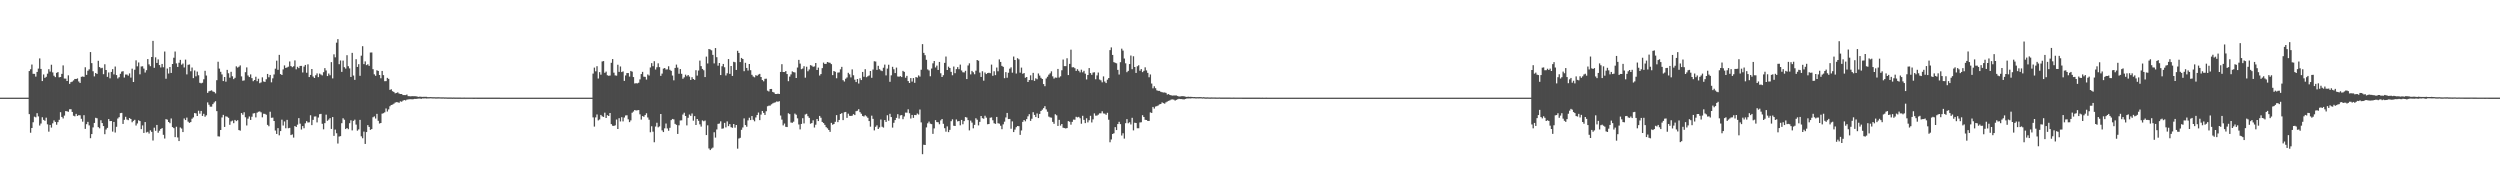 <?xml version="1.0" encoding="UTF-8"?>
<svg xmlns="http://www.w3.org/2000/svg" width="1920" height="150">
  <path d="M0 75.000h1v1.000H0zM1 75.000h1v1.000H1zM2 75.000h1v1.000H2zM3 75.000h1v1.000H3zM4 75.000h1v1.000H4zM5 75.000h1v1.000H5zM6 75.000h1v1.000H6zM7 75.000h1v1.000H7zM8 75.000h1v1.000H8zM9 75.000h1v1.000H9zM10 75.000h1v1.000H10zM11 75.000h1v1.000H11zM12 75.000h1v1.000H12zM13 75.000h1v1.000H13zM14 75.000h1v1.000H14zM15 75.000h1v1.000H15zM16 75.000h1v1.000H16zM17 75.000h1v1.000H17zM18 75.000h1v1.000H18zM19 75.000h1v1.000H19zM20 75.000h1v1.000H20zM21 75.000h1v1.000H21zM22 54.599h1v33.072H22zM23 53.198h1v48.744H23zM24 49.583h1v48.721H24zM25 56.703h1v37.214H25zM26 56.755h1v32.842H26zM27 58.809h1v31.306H27zM28 55.232h1v31.707H28zM29 52.663h1v36.727H29zM30 44.836h1v51.568H30zM31 52.945h1v41.931H31zM32 62.259h1v27.791H32zM33 57.175h1v34.886H33zM34 59.810h1v32.958H34zM35 58.971h1v31.405H35zM36 56.566h1v38.924H36zM37 53.121h1v47.995H37zM38 54.994h1v40.940H38zM39 49.717h1v48.270H39zM40 55.585h1v39.111H40zM41 58.174h1v34.290H41zM42 59.225h1v34.435H42zM43 55.970h1v39.836H43zM44 55.346h1v38.463H44zM45 59.410h1v32.596H45zM46 59.158h1v26.987H46zM47 56.749h1v33.071H47zM48 50.201h1v40.782H48zM49 60.320h1v28.444H49zM50 60.353h1v24.925H50zM51 62.195h1v23.316H51zM52 57.864h1v28.015H52zM53 64.423h1v19.472H53zM54 63.054h1v20.796H54zM55 62.675h1v23.291H55zM56 61.758h1v27.107H56zM57 60.596h1v28.722H57zM58 60.649h1v26.793H58zM59 60.232h1v28.790H59zM60 62.577h1v25.861H60zM61 63.692h1v24.886H61zM62 58.991h1v32.246H62zM63 58.707h1v34.714H63zM64 59.019h1v29.454H64zM65 51.661h1v47.324H65zM66 57.492h1v37.885H66zM67 54.330h1v39.239H67zM68 53.231h1v43.098H68zM69 40.001h1v66.123H69zM70 48.477h1v54.466H70zM71 54.742h1v43.093H71zM72 58.663h1v35.750H72zM73 56.079h1v34.398H73zM74 56.764h1v34.075H74zM75 46.688h1v50.936H75zM76 51.500h1v47.049H76zM77 52.450h1v39.919H77zM78 52.094h1v42.404H78zM79 56.998h1v39.810H79zM80 49.381h1v53.700H80zM81 53.739h1v45.763H81zM82 59.041h1v39.150H82zM83 55.661h1v35.791H83zM84 60.140h1v32.868H84zM85 55.241h1v37.698H85zM86 53.118h1v47.932H86zM87 57.139h1v36.509H87zM88 51.107h1v50.683H88zM89 57.656h1v39.703H89zM90 60.279h1v30.773H90zM91 59.309h1v30.685H91zM92 56.679h1v30.184H92zM93 55.005h1v31.658H93zM94 54.705h1v40.465H94zM95 59.556h1v32.447H95zM96 57.245h1v32.435H96zM97 57.246h1v34.552H97zM98 58.123h1v34.208H98zM99 56.374h1v34.290H99zM100 59.576h1v31.807H100zM101 52.762h1v41.144H101zM102 62.965h1v29.836H102zM103 53.538h1v38.451H103zM104 46.357h1v50.030H104zM105 50.952h1v43.871H105zM106 47.955h1v44.400H106zM107 57.069h1v35.930H107zM108 51.045h1v48.141H108zM109 50.900h1v45.390H109zM110 52.698h1v49.406H110zM111 55.691h1v38.062H111zM112 53.913h1v47.833H112zM113 45.380h1v55.831H113zM114 49.437h1v53.120H114zM115 50.848h1v49.232H115zM116 43.756h1v57.494H116zM117 31.383h1v76.527H117zM118 52.078h1v45.971H118zM119 44.055h1v56.406H119zM120 48.346h1v47.604H120zM121 45.611h1v56.320H121zM122 49.979h1v50.410H122zM123 51.838h1v47.258H123zM124 49.099h1v49.262H124zM125 51.656h1v51.883H125zM126 39.593h1v66.800H126zM127 60.468h1v31.020H127zM128 52.625h1v39.280H128zM129 56.468h1v37.248H129zM130 51.476h1v43.163H130zM131 56.020h1v34.950H131zM132 49.132h1v48.445H132zM133 44.356h1v54.046H133zM134 39.582h1v65.751H134zM135 48.666h1v48.649H135zM136 51.380h1v54.174H136zM137 48.156h1v60.170H137zM138 45.955h1v51.916H138zM139 49.657h1v49.053H139zM140 48.820h1v52.621H140zM141 51.811h1v39.168H141zM142 45.799h1v46.394H142zM143 57.152h1v33.149H143zM144 49.742h1v43.706H144zM145 49.512h1v44.869H145zM146 54.741h1v38.981H146zM147 51.883h1v39.306H147zM148 60.011h1v30.129H148zM149 54.137h1v32.682H149zM150 58.626h1v28.478H150zM151 54.981h1v34.100H151zM152 57.788h1v27.277H152zM153 63.588h1v23.733H153zM154 63.994h1v21.197H154zM155 63.560h1v25.483H155zM156 60.891h1v26.483H156zM157 54.391h1v35.263H157zM158 58.005h1v30.559H158zM159 71.299h1v7.338H159zM160 70.084h1v10.375H160zM161 69.717h1v12.198H161zM162 69.390h1v12.549H162zM163 70.238h1v9.719H163zM164 70.605h1v8.069H164zM165 71.747h1v5.998H165zM166 61.589h1v23.755H166zM167 47.428h1v57.269H167zM168 52.690h1v52.164H168zM169 55.121h1v44.740H169zM170 57.136h1v33.094H170zM171 62.267h1v25.944H171zM172 59.119h1v38.382H172zM173 62.746h1v26.586H173zM174 53.679h1v35.949H174zM175 56.274h1v34.178H175zM176 59.638h1v36.190H176zM177 55.122h1v38.124H177zM178 58.548h1v34.063H178zM179 60.770h1v33.846H179zM180 59.731h1v32.398H180zM181 50.955h1v42.061H181zM182 51.930h1v40.391H182zM183 51.239h1v48.653H183zM184 50.248h1v50.102H184zM185 58.662h1v28.179H185zM186 62.001h1v26.119H186zM187 61.743h1v24.454H187zM188 55.429h1v34.638H188zM189 51.760h1v44.585H189zM190 57.940h1v33.189H190zM191 59.212h1v30.230H191zM192 57.127h1v34.987H192zM193 60.030h1v29.647H193zM194 62.357h1v24.763H194zM195 61.461h1v25.440H195zM196 58.946h1v31.207H196zM197 62.345h1v24.179H197zM198 60.451h1v25.375H198zM199 63.882h1v21.695H199zM200 63.265h1v22.996H200zM201 59.410h1v30.694H201zM202 62.575h1v24.778H202zM203 62.929h1v24.510H203zM204 60.885h1v27.225H204zM205 56.797h1v39.111H205zM206 59.331h1v37.652H206zM207 57.557h1v28.263H207zM208 63.229h1v27.247H208zM209 60.143h1v30.186H209zM210 57.174h1v35.766H210zM211 52.715h1v47.532H211zM212 46.595h1v56.275H212zM213 53.631h1v44.763H213zM214 42.113h1v61.799H214zM215 56.874h1v43.776H215zM216 57.595h1v34.302H216zM217 53.300h1v43.102H217zM218 50.225h1v43.043H218zM219 52.155h1v46.329H219zM220 51.744h1v40.324H220zM221 51.200h1v47.305H221zM222 47.216h1v50.997H222zM223 50.743h1v52.995H223zM224 51.611h1v51.632H224zM225 50.880h1v54.813H225zM226 46.387h1v50.407H226zM227 53.230h1v44.317H227zM228 51.310h1v44.432H228zM229 52.315h1v38.405H229zM230 50.612h1v44.353H230zM231 50.602h1v48.854H231zM232 55.628h1v41.185H232zM233 51.166h1v47.352H233zM234 49.871h1v44.872H234zM235 55.841h1v37.169H235zM236 49.409h1v44.711H236zM237 59.179h1v34.773H237zM238 57.557h1v30.982H238zM239 52.970h1v43.135H239zM240 58.790h1v33.285H240zM241 59.916h1v29.606H241zM242 57.809h1v31.606H242zM243 56.369h1v37.617H243zM244 59.221h1v31.039H244zM245 56.509h1v31.184H245zM246 57.251h1v30.204H246zM247 57.913h1v37.167H247zM248 55.462h1v43.850H248zM249 52.329h1v42.220H249zM250 54.096h1v33.980H250zM251 58.409h1v34.349H251zM252 56.469h1v35.400H252zM253 57.808h1v32.930H253zM254 47.697h1v51.299H254zM255 60.187h1v29.710H255zM256 41.703h1v62.621H256zM257 44.022h1v55.524H257zM258 32.767h1v69.599H258zM259 30.032h1v80.189H259zM260 49.326h1v55.550H260zM261 46.437h1v58.135H261zM262 55.192h1v39.417H262zM263 46.556h1v44.269H263zM264 51.615h1v40.335H264zM265 52.695h1v46.433H265zM266 42.392h1v55.916H266zM267 50.854h1v48.388H267zM268 52.509h1v42.105H268zM269 59.083h1v33.330H269zM270 40.617h1v59.521H270zM271 58.020h1v34.800H271zM272 61.318h1v30.571H272zM273 45.474h1v50.217H273zM274 51.410h1v48.957H274zM275 49.302h1v50.073H275zM276 58.196h1v33.849H276zM277 42.743h1v61.935H277zM278 35.506h1v70.696H278zM279 49.232h1v51.836H279zM280 47.155h1v63.390H280zM281 50.001h1v51.437H281zM282 49.377h1v46.738H282zM283 50.576h1v46.903H283zM284 40.326h1v59.388H284zM285 40.276h1v58.870H285zM286 53.152h1v36.884H286zM287 57.099h1v32.311H287zM288 58.199h1v32.818H288zM289 53.974h1v33.462H289zM290 54.502h1v38.272H290zM291 57.624h1v37.261H291zM292 60.109h1v34.346H292zM293 54.497h1v32.801H293zM294 57.678h1v29.254H294zM295 62.384h1v23.905H295zM296 62.326h1v20.986H296zM297 59.807h1v25.875H297zM298 60.568h1v23.442H298zM299 69.022h1v12.578H299zM300 68.578h1v12.071H300zM301 70.037h1v10.282H301zM302 70.624h1v9.052H302zM303 71.661h1v7.127H303zM304 71.393h1v7.023H304zM305 70.925h1v7.607H305zM306 71.814h1v7.138H306zM307 72.192h1v5.616H307zM308 72.213h1v5.905H308zM309 73.021h1v4.268H309zM310 73.022h1v3.772H310zM311 73.076h1v4.086H311zM312 72.624h1v3.925H312zM313 73.818h1v2.505H313zM314 73.887h1v2.351H314zM315 73.980h1v2.219H315zM316 73.838h1v2.440H316zM317 73.890h1v2.310H317zM318 73.884h1v2.068H318zM319 73.933h1v2.073H319zM320 74.182h1v1.638H320zM321 74.398h1v1.310H321zM322 74.193h1v1.477H322zM323 74.339h1v1.613H323zM324 74.374h1v1.176H324zM325 74.319h1v1.313H325zM326 74.347h1v1.177H326zM327 74.354h1v1.340H327zM328 74.623h1v1.000H328zM329 74.621h1v1.000H329zM330 74.522h1v1.000H330zM331 74.580h1v1.000H331zM332 74.669h1v1.000H332zM333 74.635h1v1.000H333zM334 74.705h1v1.000H334zM335 74.703h1v1.000H335zM336 74.656h1v1.000H336zM337 74.675h1v1.000H337zM338 74.744h1v1.000H338zM339 74.756h1v1.000H339zM340 74.745h1v1.000H340zM341 74.819h1v1.000H341zM342 74.799h1v1.000H342zM343 74.873h1v1.000H343zM344 74.866h1v1.000H344zM345 74.873h1v1.000H345zM346 74.857h1v1.000H346zM347 74.906h1v1.000H347zM348 74.872h1v1.000H348zM349 74.912h1v1.000H349zM350 74.905h1v1.000H350zM351 74.916h1v1.000H351zM352 74.914h1v1.000H352zM353 74.925h1v1.000H353zM354 74.940h1v1.000H354zM355 74.938h1v1.000H355zM356 74.929h1v1.000H356zM357 74.937h1v1.000H357zM358 74.952h1v1.000H358zM359 74.950h1v1.000H359zM360 74.945h1v1.000H360zM361 74.944h1v1.000H361zM362 74.952h1v1.000H362zM363 74.967h1v1.000H363zM364 74.962h1v1.000H364zM365 74.947h1v1.000H365zM366 74.967h1v1.000H366zM367 74.971h1v1.000H367zM368 74.970h1v1.000H368zM369 74.963h1v1.000H369zM370 74.968h1v1.000H370zM371 74.975h1v1.000H371zM372 74.975h1v1.000H372zM373 74.980h1v1.000H373zM374 74.976h1v1.000H374zM375 74.977h1v1.000H375zM376 74.979h1v1.000H376zM377 74.978h1v1.000H377zM378 74.979h1v1.000H378zM379 74.982h1v1.000H379zM380 74.981h1v1.000H380zM381 74.981h1v1.000H381zM382 74.982h1v1.000H382zM383 74.976h1v1.000H383zM384 74.984h1v1.000H384zM385 74.985h1v1.000H385zM386 74.985h1v1.000H386zM387 74.988h1v1.000H387zM388 74.988h1v1.000H388zM389 74.987h1v1.000H389zM390 74.986h1v1.000H390zM391 74.988h1v1.000H391zM392 74.985h1v1.000H392zM393 74.987h1v1.000H393zM394 74.988h1v1.000H394zM395 74.989h1v1.000H395zM396 74.988h1v1.000H396zM397 74.989h1v1.000H397zM398 74.989h1v1.000H398zM399 74.988h1v1.000H399zM400 74.987h1v1.000H400zM401 74.987h1v1.000H401zM402 74.988h1v1.000H402zM403 74.990h1v1.000H403zM404 74.987h1v1.000H404zM405 74.990h1v1.000H405zM406 74.989h1v1.000H406zM407 74.990h1v1.000H407zM408 74.991h1v1.000H408zM409 74.989h1v1.000H409zM410 74.986h1v1.000H410zM411 74.990h1v1.000H411zM412 74.991h1v1.000H412zM413 74.991h1v1.000H413zM414 74.990h1v1.000H414zM415 74.989h1v1.000H415zM416 74.990h1v1.000H416zM417 74.988h1v1.000H417zM418 74.987h1v1.000H418zM419 74.984h1v1.000H419zM420 74.988h1v1.000H420zM421 74.988h1v1.000H421zM422 74.990h1v1.000H422zM423 74.990h1v1.000H423zM424 74.990h1v1.000H424zM425 74.989h1v1.000H425zM426 74.990h1v1.000H426zM427 74.990h1v1.000H427zM428 74.986h1v1.000H428zM429 74.987h1v1.000H429zM430 74.988h1v1.000H430zM431 74.990h1v1.000H431zM432 74.989h1v1.000H432zM433 74.989h1v1.000H433zM434 74.989h1v1.000H434zM435 74.989h1v1.000H435zM436 74.990h1v1.000H436zM437 74.988h1v1.000H437zM438 74.989h1v1.000H438zM439 74.989h1v1.000H439zM440 74.990h1v1.000H440zM441 74.989h1v1.000H441zM442 74.990h1v1.000H442zM443 74.990h1v1.000H443zM444 74.988h1v1.000H444zM445 74.990h1v1.000H445zM446 74.986h1v1.000H446zM447 74.987h1v1.000H447zM448 74.989h1v1.000H448zM449 74.991h1v1.000H449zM450 74.989h1v1.000H450zM451 74.990h1v1.000H451zM452 74.988h1v1.000H452zM453 74.988h1v1.000H453zM454 74.989h1v1.000H454zM455 56.526h1v33.632H455zM456 51.922h1v45.328H456zM457 54.780h1v35.366H457zM458 50.862h1v37.052H458zM459 60.316h1v32.147H459zM460 55.397h1v36.344H460zM461 57.323h1v30.948H461zM462 47.209h1v42.113H462zM463 46.907h1v42.898H463zM464 55.899h1v30.653H464zM465 54.983h1v35.618H465zM466 57.794h1v30.666H466zM467 58.211h1v30.879H467zM468 58.016h1v28.751H468zM469 48.238h1v47.098H469zM470 45.387h1v51.184H470zM471 55.786h1v40.923H471zM472 57.921h1v38.335H472zM473 58.108h1v33.687H473zM474 49.735h1v49.350H474zM475 55.192h1v35.570H475zM476 51.059h1v42.202H476zM477 55.336h1v34.652H477zM478 54.857h1v38.360H478zM479 62.120h1v28.142H479zM480 57.971h1v30.731H480zM481 56.099h1v32.410H481zM482 56.112h1v35.524H482zM483 58.829h1v34.962H483zM484 54.471h1v38.019H484zM485 55.036h1v31.563H485zM486 59.162h1v26.491H486zM487 64.081h1v20.382H487zM488 63.911h1v20.963H488zM489 64.037h1v20.637H489zM490 63.546h1v21.000H490zM491 60.972h1v26.848H491zM492 56.859h1v35.004H492zM493 55.203h1v33.912H493zM494 58.873h1v30.855H494zM495 59.042h1v29.328H495zM496 61.147h1v25.839H496zM497 57.174h1v33.032H497zM498 58.019h1v33.935H498zM499 51.823h1v49.767H499zM500 48.502h1v48.453H500zM501 50.836h1v50.308H501zM502 47.005h1v62.264H502zM503 53.401h1v43.754H503zM504 51.643h1v42.617H504zM505 48.656h1v49.111H505zM506 51.581h1v45.509H506zM507 58.243h1v29.285H507zM508 56.525h1v43.607H508zM509 52.688h1v48.753H509zM510 52.230h1v46.320H510zM511 53.381h1v41.473H511zM512 53.281h1v45.357H512zM513 50.883h1v49.536H513zM514 53.623h1v44.515H514zM515 54.412h1v37.839H515zM516 58.022h1v33.304H516zM517 61.705h1v29.998H517zM518 52.191h1v42.944H518zM519 49.616h1v46.258H519zM520 51.893h1v50.944H520zM521 56.608h1v39.635H521zM522 53.045h1v39.453H522zM523 56.690h1v35.730H523zM524 60.467h1v27.519H524zM525 59.383h1v27.188H525zM526 57.329h1v31.758H526zM527 58.578h1v37.745H527zM528 57.607h1v32.853H528zM529 58.835h1v29.131H529zM530 61.393h1v27.588H530zM531 59.266h1v27.854H531zM532 60.662h1v31.998H532zM533 61.350h1v27.860H533zM534 53.921h1v42.085H534zM535 58.079h1v33.293H535zM536 54.176h1v38.606H536zM537 46.546h1v48.956H537zM538 50.785h1v46.459H538zM539 52.942h1v39.502H539zM540 53.971h1v39.168H540zM541 59.177h1v33.384H541zM542 43.490h1v60.240H542zM543 48.729h1v47.526H543zM544 37.612h1v76.426H544zM545 38.025h1v77.241H545zM546 38.657h1v75.479H546zM547 42.127h1v71.218H547zM548 48.712h1v52.886H548zM549 36.917h1v68.742H549zM550 43.942h1v55.472H550zM551 50.410h1v44.742H551zM552 48.360h1v46.504H552zM553 57.661h1v35.507H553zM554 50.893h1v47.957H554zM555 49.104h1v49.525H555zM556 51.659h1v42.720H556zM557 57.953h1v39.898H557zM558 56.279h1v36.940H558zM559 45.387h1v51.458H559zM560 56.747h1v38.604H560zM561 50.688h1v47.026H561zM562 58.302h1v39.872H562zM563 47.466h1v47.772H563zM564 47.827h1v50.200H564zM565 53.720h1v42.291H565zM566 39.031h1v75.123H566zM567 40.664h1v65.712H567zM568 47.669h1v58.139H568zM569 44.502h1v55.206H569zM570 45.295h1v52.623H570zM571 54.664h1v36.269H571zM572 48.208h1v47.840H572zM573 52.195h1v45.157H573zM574 54.183h1v38.262H574zM575 49.134h1v41.272H575zM576 53.927h1v38.278H576zM577 57.461h1v31.698H577zM578 58.794h1v33.234H578zM579 59.377h1v33.799H579zM580 57.745h1v32.485H580zM581 58.221h1v30.113H581zM582 57.290h1v29.142H582zM583 56.748h1v35.505H583zM584 59.159h1v28.840H584zM585 61.505h1v23.717H585zM586 62.463h1v24.240H586zM587 60.541h1v27.749H587zM588 60.418h1v25.011H588zM589 69.642h1v11.988H589zM590 70.261h1v10.867H590zM591 68.352h1v12.738H591zM592 68.300h1v11.819H592zM593 70.599h1v8.788H593zM594 71.045h1v7.872H594zM595 72.206h1v6.408H595zM596 72.194h1v5.710H596zM597 71.930h1v6.200H597zM598 72.207h1v5.503H598zM599 55.252h1v33.458H599zM600 49.312h1v42.564H600zM601 55.307h1v41.013H601zM602 55.361h1v39.537H602zM603 54.561h1v42.810H603zM604 56.884h1v40.717H604zM605 62.384h1v24.584H605zM606 58.833h1v28.819H606zM607 57.133h1v36.999H607zM608 54.816h1v39.503H608zM609 55.417h1v38.004H609zM610 55.629h1v31.642H610zM611 59.892h1v28.207H611zM612 51.879h1v39.006H612zM613 45.958h1v49.656H613zM614 48.849h1v50.541H614zM615 53.163h1v42.027H615zM616 52.616h1v38.145H616zM617 50.839h1v43.927H617zM618 59.639h1v28.272H618zM619 51.228h1v36.178H619zM620 54.735h1v34.510H620zM621 53.336h1v37.205H621zM622 50.040h1v44.977H622zM623 50.452h1v44.063H623zM624 51.278h1v41.136H624zM625 51.008h1v46.952H625zM626 48.372h1v47.409H626zM627 53.768h1v37.624H627zM628 51.898h1v41.096H628zM629 58.001h1v31.016H629zM630 56.891h1v33.545H630zM631 52.320h1v41.340H631zM632 48.061h1v46.465H632zM633 49.161h1v46.736H633zM634 49.007h1v48.635H634zM635 47.592h1v50.959H635zM636 48.008h1v51.806H636zM637 48.255h1v52.998H637zM638 49.230h1v45.131H638zM639 57.702h1v38.116H639zM640 54.534h1v40.680H640zM641 55.139h1v38.383H641zM642 60.115h1v28.311H642zM643 55.773h1v38.007H643zM644 55.615h1v36.519H644zM645 53.230h1v34.346H645zM646 51.377h1v35.486H646zM647 61.613h1v30.659H647zM648 62.640h1v23.583H648zM649 60.476h1v25.485H649zM650 59.474h1v31.055H650zM651 55.886h1v31.418H651zM652 57.112h1v31.817H652zM653 59.466h1v29.644H653zM654 53.281h1v35.547H654zM655 57.825h1v29.826H655zM656 61.193h1v27.192H656zM657 63.024h1v22.364H657zM658 60.691h1v24.341H658zM659 64.147h1v19.710H659zM660 60.104h1v26.023H660zM661 61.467h1v25.883H661zM662 55.266h1v33.757H662zM663 58.930h1v30.551H663zM664 53.160h1v35.373H664zM665 59.304h1v30.103H665zM666 58.567h1v31.889H666zM667 57.964h1v35.038H667zM668 54.528h1v42.749H668zM669 59.763h1v29.050H669zM670 53.414h1v37.891H670zM671 47.068h1v53.082H671zM672 47.273h1v50.097H672zM673 53.639h1v42.597H673zM674 50.526h1v48.570H674zM675 53.139h1v44.717H675zM676 54.128h1v37.654H676zM677 54.627h1v42.700H677zM678 52.005h1v45.980H678zM679 49.589h1v42.621H679zM680 57.918h1v35.719H680zM681 52.670h1v35.858H681zM682 49.703h1v43.003H682zM683 62.814h1v24.583H683zM684 57.831h1v32.057H684zM685 51.299h1v46.712H685zM686 53.178h1v41.131H686zM687 56.123h1v36.087H687zM688 51.911h1v38.608H688zM689 58.730h1v28.998H689zM690 58.948h1v32.118H690zM691 58.448h1v30.157H691zM692 59.209h1v29.143H692zM693 54.413h1v37.111H693zM694 55.194h1v34.237H694zM695 59.702h1v26.758H695zM696 58.289h1v28.256H696zM697 62.281h1v21.681H697zM698 63.754h1v23.210H698zM699 59.956h1v31.100H699zM700 62.647h1v25.636H700zM701 59.940h1v30.590H701zM702 63.605h1v24.689H702zM703 59.193h1v29.240H703zM704 59.603h1v27.589H704zM705 57.931h1v30.006H705zM706 58.808h1v25.312H706zM707 53.560h1v40.462H707zM708 33.891h1v84.526H708zM709 40.591h1v70.555H709zM710 42.389h1v68.954H710zM711 45.920h1v51.911H711zM712 53.311h1v41.417H712zM713 54.123h1v39.270H713zM714 58.548h1v36.424H714zM715 52.625h1v42.704H715zM716 48.636h1v54.173H716zM717 46.830h1v51.787H717zM718 51.799h1v40.451H718zM719 50.380h1v43.387H719zM720 53.692h1v40.219H720zM721 47.587h1v47.831H721zM722 56.243h1v36.241H722zM723 59.118h1v32.262H723zM724 57.736h1v37.366H724zM725 48.282h1v50.194H725zM726 43.401h1v57.717H726zM727 53.758h1v43.313H727zM728 51.202h1v50.255H728zM729 52.223h1v47.495H729zM730 55.203h1v37.902H730zM731 57.811h1v33.842H731zM732 51.078h1v45.479H732zM733 56.215h1v40.537H733zM734 53.085h1v38.667H734zM735 51.556h1v41.663H735zM736 53.147h1v39.795H736zM737 49.617h1v46.649H737zM738 54.118h1v37.978H738zM739 55.497h1v39.947H739zM740 55.645h1v37.367H740zM741 54.372h1v35.538H741zM742 60.736h1v29.553H742zM743 50.265h1v42.010H743zM744 48.623h1v51.509H744zM745 57.122h1v35.481H745zM746 54.409h1v39.734H746zM747 55.486h1v43.077H747zM748 57.041h1v38.881H748zM749 54.259h1v36.577H749zM750 46.095h1v45.866H750zM751 46.642h1v49.682H751zM752 55.783h1v37.796H752zM753 59.100h1v29.963H753zM754 54.723h1v36.072H754zM755 61.963h1v29.224H755zM756 55.718h1v33.160H756zM757 56.888h1v33.495H757zM758 56.128h1v39.309H758zM759 55.854h1v39.402H759zM760 56.225h1v34.211H760zM761 49.603h1v40.540H761zM762 58.205h1v34.183H762zM763 54.750h1v39.926H763zM764 57.699h1v37.432H764zM765 51.843h1v37.962H765zM766 54.747h1v39.899H766zM767 45.598h1v49.402H767zM768 47.553h1v49.031H768zM769 50.565h1v48.659H769zM770 51.349h1v44.126H770zM771 60.036h1v33.427H771zM772 55.398h1v34.803H772zM773 59.708h1v27.038H773zM774 55.866h1v35.597H774zM775 52.729h1v38.632H775zM776 51.715h1v47.160H776zM777 55.789h1v37.435H777zM778 43.416h1v58.014H778zM779 46.086h1v53.423H779zM780 56.482h1v41.233H780zM781 44.716h1v52.070H781zM782 45.561h1v51.384H782zM783 55.834h1v47.737H783zM784 51.896h1v48.301H784zM785 56.625h1v36.983H785zM786 56.132h1v36.003H786zM787 59.693h1v33.513H787zM788 59.123h1v32.394H788zM789 62.967h1v26.358H789zM790 61.508h1v26.204H790zM791 57.841h1v34.981H791zM792 61.522h1v29.649H792zM793 55.957h1v30.210H793zM794 62.092h1v26.167H794zM795 60.181h1v29.711H795zM796 60.876h1v26.274H796zM797 56.437h1v34.250H797zM798 58.061h1v29.464H798zM799 59.764h1v25.484H799zM800 60.654h1v23.576H800zM801 64.586h1v18.455H801zM802 66.180h1v15.399H802zM803 60.248h1v23.758H803zM804 58.913h1v26.911H804zM805 57.350h1v32.190H805zM806 56.338h1v33.812H806zM807 54.794h1v35.587H807zM808 58.639h1v34.964H808zM809 60.372h1v34.722H809zM810 59.558h1v28.179H810zM811 59.680h1v28.875H811zM812 52.944h1v43.770H812zM813 59.521h1v32.539H813zM814 58.613h1v37.851H814zM815 53.947h1v41.277H815zM816 45.719h1v52.378H816zM817 50.804h1v47.547H817zM818 50.815h1v47.868H818zM819 44.727h1v53.613H819zM820 57.670h1v35.381H820zM821 49.030h1v44.480H821zM822 38.160h1v57.594H822zM823 51.703h1v41.892H823zM824 51.597h1v40.244H824zM825 52.380h1v39.552H825zM826 54.457h1v35.261H826zM827 53.162h1v36.978H827zM828 54.367h1v35.376H828zM829 55.615h1v35.204H829zM830 53.501h1v41.536H830zM831 55.562h1v33.385H831zM832 54.352h1v37.719H832zM833 56.567h1v37.986H833zM834 61.052h1v29.798H834zM835 57.603h1v36.385H835zM836 52.258h1v40.086H836zM837 56.119h1v32.810H837zM838 57.470h1v36.574H838zM839 55.688h1v35.984H839zM840 55.504h1v31.588H840zM841 60.884h1v27.963H841zM842 57.892h1v30.915H842zM843 55.685h1v32.377H843zM844 61.091h1v25.965H844zM845 61.710h1v25.329H845zM846 63.211h1v22.227H846zM847 58.693h1v28.452H847zM848 62.640h1v24.634H848zM849 63.794h1v24.384H849zM850 61.172h1v25.467H850zM851 59.961h1v31.983H851zM852 38.512h1v70.725H852zM853 36.412h1v70.711H853zM854 42.204h1v60.701H854zM855 47.705h1v54.667H855zM856 48.238h1v49.423H856zM857 48.647h1v51.234H857zM858 53.653h1v41.635H858zM859 57.220h1v36.348H859zM860 47.761h1v47.585H860zM861 37.395h1v66.671H861zM862 38.869h1v63.467H862zM863 44.956h1v61.494H863zM864 48.649h1v45.978H864zM865 55.466h1v36.023H865zM866 54.414h1v40.254H866zM867 49.221h1v44.684H867zM868 42.664h1v52.951H868zM869 53.166h1v37.328H869zM870 43.199h1v56.970H870zM871 51.465h1v42.775H871zM872 56.009h1v38.478H872zM873 50.867h1v47.665H873zM874 50.143h1v48.383H874zM875 54.333h1v39.716H875zM876 53.064h1v40.831H876zM877 55.399h1v33.058H877zM878 54.364h1v35.478H878zM879 51.694h1v40.306H879zM880 54.047h1v38.097H880zM881 55.971h1v36.890H881zM882 59.319h1v33.574H882zM883 57.199h1v29.122H883zM884 64.152h1v22.604H884zM885 67.861h1v14.259H885zM886 66.237h1v17.193H886zM887 67.734h1v14.086H887zM888 69.368h1v12.117H888zM889 69.783h1v11.239H889zM890 69.805h1v10.395H890zM891 70.511h1v9.352H891zM892 70.816h1v7.807H892zM893 71.061h1v8.127H893zM894 71.009h1v8.623H894zM895 71.310h1v7.306H895zM896 72.605h1v5.360H896zM897 72.258h1v5.220H897zM898 72.974h1v4.098H898zM899 73.200h1v3.250H899zM900 73.400h1v2.925H900zM901 73.333h1v3.204H901zM902 73.333h1v3.928H902zM903 73.328h1v3.352H903zM904 73.770h1v2.442H904zM905 74.128h1v1.768H905zM906 74.022h1v2.060H906zM907 73.889h1v2.219H907zM908 73.811h1v2.472H908zM909 73.970h1v2.374H909zM910 74.217h1v1.750H910zM911 74.449h1v1.179H911zM912 74.258h1v1.388H912zM913 74.414h1v1.141H913zM914 74.339h1v1.298H914zM915 74.421h1v1.017H915zM916 74.530h1v1.000H916zM917 74.521h1v1.000H917zM918 74.661h1v1.000H918zM919 74.578h1v1.000H919zM920 74.606h1v1.000H920zM921 74.549h1v1.000H921zM922 74.581h1v1.000H922zM923 74.747h1v1.000H923zM924 74.619h1v1.000H924zM925 74.807h1v1.000H925zM926 74.815h1v1.000H926zM927 74.776h1v1.000H927zM928 74.837h1v1.000H928zM929 74.872h1v1.000H929zM930 74.823h1v1.000H930zM931 74.829h1v1.000H931zM932 74.853h1v1.000H932zM933 74.869h1v1.000H933zM934 74.881h1v1.000H934zM935 74.890h1v1.000H935zM936 74.842h1v1.000H936zM937 74.924h1v1.000H937zM938 74.929h1v1.000H938zM939 74.908h1v1.000H939zM940 74.909h1v1.000H940zM941 74.916h1v1.000H941zM942 74.931h1v1.000H942zM943 74.932h1v1.000H943zM944 74.927h1v1.000H944zM945 74.934h1v1.000H945zM946 74.942h1v1.000H946zM947 74.919h1v1.000H947zM948 74.945h1v1.000H948zM949 74.952h1v1.000H949zM950 74.955h1v1.000H950zM951 74.948h1v1.000H951zM952 74.949h1v1.000H952zM953 74.949h1v1.000H953zM954 74.972h1v1.000H954zM955 74.970h1v1.000H955zM956 74.969h1v1.000H956zM957 74.979h1v1.000H957zM958 74.979h1v1.000H958zM959 74.965h1v1.000H959zM960 74.960h1v1.000H960zM961 74.975h1v1.000H961zM962 74.973h1v1.000H962zM963 74.979h1v1.000H963zM964 74.983h1v1.000H964zM965 74.981h1v1.000H965zM966 74.982h1v1.000H966zM967 74.983h1v1.000H967zM968 74.985h1v1.000H968zM969 74.982h1v1.000H969zM970 74.984h1v1.000H970zM971 74.987h1v1.000H971zM972 74.981h1v1.000H972zM973 74.987h1v1.000H973zM974 74.987h1v1.000H974zM975 74.988h1v1.000H975zM976 74.988h1v1.000H976zM977 74.989h1v1.000H977zM978 74.989h1v1.000H978zM979 74.990h1v1.000H979zM980 74.989h1v1.000H980zM981 74.989h1v1.000H981zM982 74.991h1v1.000H982zM983 74.991h1v1.000H983zM984 74.989h1v1.000H984zM985 74.990h1v1.000H985zM986 74.989h1v1.000H986zM987 74.990h1v1.000H987zM988 74.990h1v1.000H988zM989 74.991h1v1.000H989zM990 74.990h1v1.000H990zM991 74.992h1v1.000H991zM992 74.991h1v1.000H992zM993 74.991h1v1.000H993zM994 74.991h1v1.000H994zM995 74.988h1v1.000H995zM996 74.991h1v1.000H996zM997 74.991h1v1.000H997zM998 74.991h1v1.000H998zM999 74.991h1v1.000H999zM1000 74.991h1v1.000H1000zM1001 74.990h1v1.000H1001zM1002 74.991h1v1.000H1002zM1003 74.988h1v1.000H1003zM1004 74.991h1v1.000H1004zM1005 74.988h1v1.000H1005zM1006 74.991h1v1.000H1006zM1007 74.991h1v1.000H1007zM1008 74.991h1v1.000H1008zM1009 74.989h1v1.000H1009zM1010 74.990h1v1.000H1010zM1011 74.991h1v1.000H1011zM1012 74.992h1v1.000H1012zM1013 74.992h1v1.000H1013zM1014 74.990h1v1.000H1014zM1015 74.991h1v1.000H1015zM1016 74.992h1v1.000H1016zM1017 74.991h1v1.000H1017zM1018 74.991h1v1.000H1018zM1019 74.992h1v1.000H1019zM1020 74.990h1v1.000H1020zM1021 74.991h1v1.000H1021zM1022 74.992h1v1.000H1022zM1023 74.992h1v1.000H1023zM1024 74.992h1v1.000H1024zM1025 74.992h1v1.000H1025zM1026 74.991h1v1.000H1026zM1027 74.991h1v1.000H1027zM1028 74.990h1v1.000H1028zM1029 74.992h1v1.000H1029zM1030 74.992h1v1.000H1030zM1031 74.989h1v1.000H1031zM1032 74.987h1v1.000H1032zM1033 74.988h1v1.000H1033zM1034 74.989h1v1.000H1034zM1035 74.991h1v1.000H1035zM1036 74.990h1v1.000H1036zM1037 74.990h1v1.000H1037zM1038 74.990h1v1.000H1038zM1039 74.991h1v1.000H1039zM1040 74.988h1v1.000H1040zM1041 74.986h1v1.000H1041zM1042 74.990h1v1.000H1042zM1043 74.990h1v1.000H1043zM1044 74.990h1v1.000H1044zM1045 74.991h1v1.000H1045zM1046 74.989h1v1.000H1046zM1047 74.990h1v1.000H1047zM1048 74.990h1v1.000H1048zM1049 74.989h1v1.000H1049zM1050 74.987h1v1.000H1050zM1051 74.987h1v1.000H1051zM1052 74.989h1v1.000H1052zM1053 74.991h1v1.000H1053zM1054 74.988h1v1.000H1054zM1055 74.991h1v1.000H1055zM1056 74.987h1v1.000H1056zM1057 74.990h1v1.000H1057zM1058 74.988h1v1.000H1058zM1059 74.987h1v1.000H1059zM1060 74.987h1v1.000H1060zM1061 74.988h1v1.000H1061zM1062 74.991h1v1.000H1062zM1063 74.989h1v1.000H1063zM1064 74.989h1v1.000H1064zM1065 74.988h1v1.000H1065zM1066 74.990h1v1.000H1066zM1067 74.988h1v1.000H1067zM1068 74.985h1v1.000H1068zM1069 74.987h1v1.000H1069zM1070 74.990h1v1.000H1070zM1071 74.989h1v1.000H1071zM1072 74.989h1v1.000H1072zM1073 74.991h1v1.000H1073zM1074 74.990h1v1.000H1074zM1075 74.990h1v1.000H1075zM1076 74.990h1v1.000H1076zM1077 74.986h1v1.000H1077zM1078 74.989h1v1.000H1078zM1079 74.989h1v1.000H1079zM1080 74.990h1v1.000H1080zM1081 74.989h1v1.000H1081zM1082 74.989h1v1.000H1082zM1083 74.989h1v1.000H1083zM1084 74.988h1v1.000H1084zM1085 74.989h1v1.000H1085zM1086 74.987h1v1.000H1086zM1087 74.988h1v1.000H1087zM1088 74.987h1v1.000H1088zM1089 74.990h1v1.000H1089zM1090 74.991h1v1.000H1090zM1091 74.990h1v1.000H1091zM1092 74.989h1v1.000H1092zM1093 74.989h1v1.000H1093zM1094 74.990h1v1.000H1094zM1095 74.985h1v1.000H1095zM1096 74.989h1v1.000H1096zM1097 74.988h1v1.000H1097zM1098 74.991h1v1.000H1098zM1099 74.989h1v1.000H1099zM1100 74.991h1v1.000H1100zM1101 74.989h1v1.000H1101zM1102 74.989h1v1.000H1102zM1103 74.989h1v1.000H1103zM1104 74.986h1v1.000H1104zM1105 74.988h1v1.000H1105zM1106 74.988h1v1.000H1106zM1107 74.991h1v1.000H1107zM1108 74.990h1v1.000H1108zM1109 74.990h1v1.000H1109zM1110 74.987h1v1.000H1110zM1111 74.988h1v1.000H1111zM1112 74.989h1v1.000H1112zM1113 74.987h1v1.000H1113zM1114 74.988h1v1.000H1114zM1115 74.990h1v1.000H1115zM1116 74.989h1v1.000H1116zM1117 74.990h1v1.000H1117zM1118 74.990h1v1.000H1118zM1119 74.990h1v1.000H1119zM1120 74.990h1v1.000H1120zM1121 74.991h1v1.000H1121zM1122 74.986h1v1.000H1122zM1123 74.985h1v1.000H1123zM1124 74.988h1v1.000H1124zM1125 74.987h1v1.000H1125zM1126 74.991h1v1.000H1126zM1127 74.990h1v1.000H1127zM1128 74.992h1v1.000H1128zM1129 74.987h1v1.000H1129zM1130 74.988h1v1.000H1130zM1131 74.987h1v1.000H1131zM1132 74.989h1v1.000H1132zM1133 74.987h1v1.000H1133zM1134 74.990h1v1.000H1134zM1135 74.989h1v1.000H1135zM1136 74.989h1v1.000H1136zM1137 74.991h1v1.000H1137zM1138 74.989h1v1.000H1138zM1139 74.989h1v1.000H1139zM1140 74.986h1v1.000H1140zM1141 74.986h1v1.000H1141zM1142 74.989h1v1.000H1142zM1143 74.991h1v1.000H1143zM1144 74.990h1v1.000H1144zM1145 74.988h1v1.000H1145zM1146 74.991h1v1.000H1146zM1147 74.989h1v1.000H1147zM1148 74.991h1v1.000H1148zM1149 74.987h1v1.000H1149zM1150 74.985h1v1.000H1150zM1151 74.987h1v1.000H1151zM1152 74.988h1v1.000H1152zM1153 74.989h1v1.000H1153zM1154 74.990h1v1.000H1154zM1155 74.991h1v1.000H1155zM1156 74.991h1v1.000H1156zM1157 74.989h1v1.000H1157zM1158 74.992h1v1.000H1158zM1159 74.995h1v1.000H1159zM1160 74.995h1v1.000H1160zM1161 74.995h1v1.000H1161zM1162 74.995h1v1.000H1162zM1163 74.997h1v1.000H1163zM1164 74.997h1v1.000H1164zM1165 74.997h1v1.000H1165zM1166 74.997h1v1.000H1166zM1167 74.997h1v1.000H1167zM1168 74.998h1v1.000H1168zM1169 74.998h1v1.000H1169zM1170 74.998h1v1.000H1170zM1171 74.998h1v1.000H1171zM1172 74.998h1v1.000H1172zM1173 74.999h1v1.000H1173zM1174 74.999h1v1.000H1174zM1175 74.999h1v1.000H1175zM1176 53.742h1v41.861H1176zM1177 50.092h1v48.473H1177zM1178 56.559h1v37.848H1178zM1179 55.740h1v40.952H1179zM1180 57.361h1v33.374H1180zM1181 57.633h1v30.751H1181zM1182 62.828h1v21.556H1182zM1183 57.639h1v32.253H1183zM1184 51.981h1v38.925H1184zM1185 51.774h1v37.527H1185zM1186 53.963h1v36.496H1186zM1187 53.925h1v38.999H1187zM1188 52.767h1v39.599H1188zM1189 53.774h1v39.114H1189zM1190 52.705h1v43.802H1190zM1191 54.544h1v44.534H1191zM1192 49.274h1v53.526H1192zM1193 47.695h1v48.489H1193zM1194 51.888h1v36.697H1194zM1195 64.025h1v24.363H1195zM1196 59.286h1v27.686H1196zM1197 57.014h1v33.477H1197zM1198 60.340h1v28.466H1198zM1199 59.289h1v27.641H1199zM1200 54.991h1v36.126H1200zM1201 56.271h1v36.504H1201zM1202 52.261h1v41.322H1202zM1203 59.198h1v32.304H1203zM1204 63.899h1v23.425H1204zM1205 60.903h1v24.109H1205zM1206 59.844h1v23.765H1206zM1207 63.496h1v20.741H1207zM1208 61.990h1v24.061H1208zM1209 64.025h1v22.801H1209zM1210 58.688h1v30.458H1210zM1211 61.320h1v28.169H1211zM1212 61.696h1v25.756H1212zM1213 58.575h1v31.617H1213zM1214 59.744h1v28.474H1214zM1215 58.644h1v35.067H1215zM1216 57.196h1v37.810H1216zM1217 56.631h1v33.228H1217zM1218 58.096h1v33.191H1218zM1219 51.100h1v44.936H1219zM1220 53.332h1v50.174H1220zM1221 43.400h1v62.564H1221zM1222 52.493h1v47.280H1222zM1223 52.978h1v48.178H1223zM1224 52.264h1v47.896H1224zM1225 58.747h1v29.848H1225zM1226 60.027h1v35.532H1226zM1227 56.027h1v36.802H1227zM1228 48.668h1v50.751H1228zM1229 50.136h1v45.993H1229zM1230 59.974h1v35.768H1230zM1231 50.940h1v45.603H1231zM1232 58.113h1v39.169H1232zM1233 54.279h1v46.613H1233zM1234 52.067h1v49.298H1234zM1235 54.012h1v44.782H1235zM1236 57.090h1v38.865H1236zM1237 55.251h1v37.377H1237zM1238 56.898h1v37.680H1238zM1239 56.573h1v42.896H1239zM1240 50.417h1v47.585H1240zM1241 42.939h1v65.094H1241zM1242 47.521h1v55.528H1242zM1243 57.547h1v38.903H1243zM1244 56.757h1v32.812H1244zM1245 56.825h1v34.815H1245zM1246 49.028h1v44.699H1246zM1247 54.173h1v39.769H1247zM1248 60.928h1v28.260H1248zM1249 56.741h1v32.277H1249zM1250 54.754h1v35.440H1250zM1251 53.752h1v36.792H1251zM1252 55.320h1v34.201H1252zM1253 53.583h1v37.109H1253zM1254 63.411h1v22.783H1254zM1255 62.508h1v23.396H1255zM1256 58.928h1v31.666H1256zM1257 48.033h1v50.524H1257zM1258 52.019h1v44.060H1258zM1259 54.547h1v37.970H1259zM1260 53.218h1v37.371H1260zM1261 44.359h1v57.809H1261zM1262 53.672h1v36.804H1262zM1263 48.795h1v47.329H1263zM1264 46.549h1v58.706H1264zM1265 53.338h1v49.986H1265zM1266 41.913h1v63.921H1266zM1267 51.256h1v54.986H1267zM1268 53.985h1v45.460H1268zM1269 39.045h1v60.866H1269zM1270 38.721h1v60.402H1270zM1271 42.687h1v53.933H1271zM1272 49.414h1v47.730H1272zM1273 46.137h1v49.800H1273zM1274 45.505h1v52.220H1274zM1275 47.652h1v51.479H1275zM1276 51.330h1v42.847H1276zM1277 56.491h1v36.328H1277zM1278 55.694h1v35.446H1278zM1279 52.261h1v38.711H1279zM1280 52.136h1v49.058H1280zM1281 57.964h1v37.243H1281zM1282 50.629h1v45.974H1282zM1283 59.387h1v32.975H1283zM1284 42.195h1v56.472H1284zM1285 51.893h1v44.555H1285zM1286 50.493h1v43.649H1286zM1287 44.499h1v54.912H1287zM1288 40.055h1v60.909H1288zM1289 53.613h1v38.879H1289zM1290 48.728h1v60.452H1290zM1291 51.485h1v56.944H1291zM1292 45.728h1v51.658H1292zM1293 51.587h1v48.077H1293zM1294 56.851h1v36.952H1294zM1295 55.596h1v42.321H1295zM1296 53.945h1v42.376H1296zM1297 53.647h1v37.907H1297zM1298 55.793h1v36.533H1298zM1299 59.116h1v37.036H1299zM1300 60.829h1v27.447H1300zM1301 56.490h1v36.863H1301zM1302 59.305h1v31.061H1302zM1303 57.959h1v29.635H1303zM1304 61.785h1v25.774H1304zM1305 59.056h1v29.904H1305zM1306 57.939h1v33.877H1306zM1307 56.503h1v32.225H1307zM1308 62.802h1v21.163H1308zM1309 60.796h1v26.351H1309zM1310 58.389h1v29.471H1310zM1311 54.337h1v35.203H1311zM1312 57.283h1v32.077H1312zM1313 58.258h1v31.991H1313zM1314 65.896h1v19.373H1314zM1315 69.226h1v11.871H1315zM1316 68.156h1v14.230H1316zM1317 69.545h1v11.889H1317zM1318 70.465h1v8.612H1318zM1319 70.827h1v7.363H1319zM1320 53.949h1v36.941H1320zM1321 52.233h1v42.638H1321zM1322 48.047h1v54.286H1322zM1323 52.414h1v48.231H1323zM1324 54.222h1v36.519H1324zM1325 57.597h1v32.532H1325zM1326 53.944h1v38.911H1326zM1327 52.260h1v39.608H1327zM1328 56.666h1v34.302H1328zM1329 53.118h1v37.098H1329zM1330 58.312h1v31.813H1330zM1331 57.012h1v31.499H1331zM1332 52.956h1v38.037H1332zM1333 52.944h1v35.375H1333zM1334 52.767h1v39.291H1334zM1335 45.452h1v58.482H1335zM1336 56.447h1v37.572H1336zM1337 52.725h1v42.603H1337zM1338 55.475h1v34.894H1338zM1339 51.863h1v39.883H1339zM1340 62.452h1v27.733H1340zM1341 54.653h1v37.220H1341zM1342 56.885h1v33.112H1342zM1343 61.597h1v25.318H1343zM1344 57.590h1v30.816H1344zM1345 58.864h1v28.640H1345zM1346 47.563h1v44.862H1346zM1347 57.811h1v34.088H1347zM1348 57.847h1v37.078H1348zM1349 63.764h1v19.327H1349zM1350 62.552h1v21.676H1350zM1351 65.087h1v18.385H1351zM1352 64.898h1v20.838H1352zM1353 65.401h1v22.510H1353zM1354 57.122h1v35.041H1354zM1355 55.099h1v36.112H1355zM1356 62.985h1v21.527H1356zM1357 57.022h1v31.744H1357zM1358 62.623h1v27.784H1358zM1359 62.565h1v26.365H1359zM1360 57.486h1v37.419H1360zM1361 57.082h1v31.629H1361zM1362 61.281h1v28.642H1362zM1363 56.685h1v35.443H1363zM1364 57.568h1v34.101H1364zM1365 48.986h1v52.664H1365zM1366 48.937h1v49.433H1366zM1367 51.471h1v42.839H1367zM1368 55.085h1v42.361H1368zM1369 53.111h1v40.785H1369zM1370 56.575h1v39.466H1370zM1371 54.414h1v38.091H1371zM1372 54.978h1v40.352H1372zM1373 47.519h1v47.627H1373zM1374 54.967h1v40.453H1374zM1375 47.788h1v49.079H1375zM1376 49.239h1v50.899H1376zM1377 47.389h1v49.825H1377zM1378 52.403h1v44.161H1378zM1379 56.715h1v34.511H1379zM1380 55.155h1v34.962H1380zM1381 53.607h1v41.134H1381zM1382 53.853h1v35.974H1382zM1383 56.004h1v39.643H1383zM1384 49.771h1v51.586H1384zM1385 53.296h1v46.362H1385zM1386 51.280h1v49.483H1386zM1387 49.002h1v49.800H1387zM1388 57.858h1v33.010H1388zM1389 55.504h1v38.446H1389zM1390 55.886h1v36.305H1390zM1391 55.756h1v34.660H1391zM1392 62.130h1v25.254H1392zM1393 62.009h1v28.033H1393zM1394 56.847h1v34.075H1394zM1395 60.697h1v29.601H1395zM1396 57.142h1v33.149H1396zM1397 54.310h1v40.154H1397zM1398 58.992h1v29.138H1398zM1399 57.317h1v38.208H1399zM1400 56.540h1v30.795H1400zM1401 54.542h1v38.228H1401zM1402 53.471h1v40.112H1402zM1403 56.272h1v36.031H1403zM1404 57.450h1v33.846H1404zM1405 48.508h1v47.007H1405zM1406 56.419h1v37.619H1406zM1407 54.673h1v38.819H1407zM1408 43.457h1v55.909H1408zM1409 57.293h1v39.846H1409zM1410 47.460h1v61.452H1410zM1411 46.066h1v61.208H1411zM1412 31.618h1v76.984H1412zM1413 41.175h1v63.949H1413zM1414 49.061h1v60.754H1414zM1415 45.569h1v61.030H1415zM1416 56.518h1v36.701H1416zM1417 47.285h1v49.288H1417zM1418 53.404h1v41.985H1418zM1419 38.036h1v61.242H1419zM1420 44.265h1v59.700H1420zM1421 53.485h1v43.890H1421zM1422 55.342h1v37.440H1422zM1423 56.339h1v33.788H1423zM1424 46.224h1v52.752H1424zM1425 56.078h1v35.660H1425zM1426 37.693h1v63.064H1426zM1427 53.375h1v40.894H1427zM1428 43.077h1v54.135H1428zM1429 54.244h1v41.450H1429zM1430 46.544h1v53.909H1430zM1431 46.426h1v58.172H1431zM1432 41.485h1v63.422H1432zM1433 50.873h1v53.284H1433zM1434 51.259h1v43.383H1434zM1435 44.830h1v57.620H1435zM1436 45.619h1v49.350H1436zM1437 45.043h1v52.140H1437zM1438 51.522h1v42.172H1438zM1439 55.320h1v39.408H1439zM1440 52.466h1v38.607H1440zM1441 59.565h1v34.252H1441zM1442 51.858h1v40.706H1442zM1443 45.062h1v46.195H1443zM1444 55.915h1v36.352H1444zM1445 54.780h1v39.058H1445zM1446 61.685h1v26.205H1446zM1447 60.733h1v26.582H1447zM1448 56.368h1v29.403H1448zM1449 58.375h1v26.928H1449zM1450 57.510h1v30.797H1450zM1451 61.404h1v26.548H1451zM1452 59.010h1v31.135H1452zM1453 62.691h1v24.964H1453zM1454 60.131h1v30.314H1454zM1455 57.321h1v32.156H1455zM1456 60.287h1v26.959H1456zM1457 62.135h1v25.768H1457zM1458 62.648h1v23.084H1458zM1459 58.019h1v29.068H1459zM1460 59.201h1v27.910H1460zM1461 62.508h1v25.321H1461zM1462 63.785h1v23.278H1462zM1463 69.939h1v9.655H1463zM1464 57.016h1v33.853H1464zM1465 51.173h1v43.816H1465zM1466 51.061h1v46.909H1466zM1467 57.380h1v39.537H1467zM1468 51.857h1v37.925H1468zM1469 61.976h1v23.480H1469zM1470 56.046h1v33.131H1470zM1471 57.106h1v33.673H1471zM1472 53.623h1v39.831H1472zM1473 56.283h1v33.216H1473zM1474 58.051h1v30.871H1474zM1475 58.441h1v33.312H1475zM1476 55.123h1v36.358H1476zM1477 53.590h1v37.877H1477zM1478 57.410h1v33.599H1478zM1479 50.729h1v41.687H1479zM1480 57.645h1v39.377H1480zM1481 46.560h1v56.141H1481zM1482 50.322h1v51.585H1482zM1483 58.711h1v31.597H1483zM1484 59.148h1v30.577H1484zM1485 56.384h1v33.744H1485zM1486 58.310h1v37.672H1486zM1487 58.846h1v29.672H1487zM1488 56.336h1v31.512H1488zM1489 61.822h1v25.722H1489zM1490 54.768h1v35.256H1490zM1491 58.432h1v29.236H1491zM1492 62.235h1v21.363H1492zM1493 62.310h1v25.200H1493zM1494 58.550h1v29.623H1494zM1495 65.446h1v19.626H1495zM1496 62.311h1v22.301H1496zM1497 63.820h1v22.991H1497zM1498 59.725h1v29.272H1498zM1499 58.476h1v29.480H1499zM1500 52.617h1v38.582H1500zM1501 51.722h1v38.073H1501zM1502 55.630h1v37.466H1502zM1503 52.272h1v36.976H1503zM1504 53.257h1v37.843H1504zM1505 56.167h1v36.932H1505zM1506 55.243h1v34.881H1506zM1507 52.302h1v44.002H1507zM1508 54.731h1v40.798H1508zM1509 48.297h1v54.256H1509zM1510 46.793h1v61.250H1510zM1511 39.516h1v60.409H1511zM1512 47.679h1v54.437H1512zM1513 50.395h1v45.145H1513zM1514 57.474h1v33.537H1514zM1515 51.989h1v41.148H1515zM1516 45.632h1v52.986H1516zM1517 50.435h1v44.026H1517zM1518 50.386h1v44.350H1518zM1519 51.380h1v45.199H1519zM1520 54.590h1v41.053H1520zM1521 50.029h1v46.634H1521zM1522 52.116h1v44.450H1522zM1523 48.438h1v54.701H1523zM1524 45.852h1v53.080H1524zM1525 52.934h1v40.550H1525zM1526 48.406h1v50.243H1526zM1527 44.921h1v50.109H1527zM1528 54.500h1v47.496H1528zM1529 46.948h1v50.587H1529zM1530 49.370h1v54.451H1530zM1531 41.585h1v60.621H1531zM1532 46.826h1v47.455H1532zM1533 56.740h1v35.610H1533zM1534 58.049h1v35.295H1534zM1535 58.540h1v34.570H1535zM1536 56.681h1v37.939H1536zM1537 52.221h1v39.630H1537zM1538 61.374h1v29.440H1538zM1539 59.028h1v29.585H1539zM1540 56.822h1v35.649H1540zM1541 46.558h1v49.298H1541zM1542 57.071h1v34.724H1542zM1543 53.500h1v38.865H1543zM1544 59.648h1v26.120H1544zM1545 55.444h1v38.272H1545zM1546 45.840h1v56.006H1546zM1547 47.309h1v47.085H1547zM1548 50.380h1v42.950H1548zM1549 54.620h1v43.008H1549zM1550 52.502h1v40.871H1550zM1551 55.207h1v42.356H1551zM1552 52.538h1v44.554H1552zM1553 56.345h1v41.465H1553zM1554 31.913h1v77.338H1554zM1555 45.829h1v54.467H1555zM1556 44.220h1v61.438H1556zM1557 49.479h1v54.443H1557zM1558 43.295h1v62.752H1558zM1559 44.243h1v55.162H1559zM1560 52.709h1v49.025H1560zM1561 49.559h1v44.781H1561zM1562 58.013h1v33.384H1562zM1563 50.403h1v48.423H1563zM1564 47.512h1v57.307H1564zM1565 48.803h1v63.516H1565zM1566 54.310h1v45.442H1566zM1567 48.773h1v46.721H1567zM1568 46.664h1v48.951H1568zM1569 60.714h1v30.084H1569zM1570 42.180h1v64.649H1570zM1571 59.279h1v37.562H1571zM1572 47.516h1v53.768H1572zM1573 53.109h1v41.192H1573zM1574 44.989h1v54.136H1574zM1575 36.818h1v69.706H1575zM1576 47.094h1v57.556H1576zM1577 50.054h1v50.046H1577zM1578 42.801h1v65.868H1578zM1579 52.934h1v47.837H1579zM1580 53.005h1v48.201H1580zM1581 42.918h1v62.516H1581zM1582 44.756h1v54.762H1582zM1583 50.341h1v49.161H1583zM1584 59.416h1v28.967H1584zM1585 54.200h1v39.745H1585zM1586 54.010h1v37.739H1586zM1587 55.271h1v36.393H1587zM1588 57.783h1v36.150H1588zM1589 55.917h1v38.004H1589zM1590 55.265h1v36.054H1590zM1591 57.479h1v28.998H1591zM1592 59.186h1v30.353H1592zM1593 59.030h1v28.308H1593zM1594 60.654h1v26.316H1594zM1595 64.429h1v20.147H1595zM1596 58.773h1v30.359H1596zM1597 59.766h1v27.472H1597zM1598 59.866h1v27.991H1598zM1599 57.153h1v35.785H1599zM1600 58.647h1v29.945H1600zM1601 57.637h1v29.640H1601zM1602 63.329h1v20.933H1602zM1603 59.682h1v29.205H1603zM1604 58.828h1v26.627H1604zM1605 69.120h1v12.094H1605zM1606 69.710h1v11.510H1606zM1607 70.404h1v8.661H1607zM1608 59.556h1v26.364H1608zM1609 53.404h1v41.848H1609zM1610 50.964h1v44.823H1610zM1611 55.521h1v34.402H1611zM1612 47.825h1v43.340H1612zM1613 56.391h1v39.396H1613zM1614 54.898h1v44.546H1614zM1615 61.530h1v27.829H1615zM1616 59.017h1v32.455H1616zM1617 58.330h1v30.881H1617zM1618 58.390h1v29.914H1618zM1619 58.001h1v29.523H1619zM1620 59.977h1v29.074H1620zM1621 60.007h1v30.280H1621zM1622 53.974h1v40.002H1622zM1623 53.745h1v43.154H1623zM1624 55.511h1v36.942H1624zM1625 54.168h1v52.365H1625zM1626 48.224h1v55.323H1626zM1627 58.080h1v31.216H1627zM1628 57.499h1v29.889H1628zM1629 53.117h1v38.448H1629zM1630 52.529h1v37.369H1630zM1631 56.504h1v35.309H1631zM1632 58.960h1v35.070H1632zM1633 56.325h1v32.065H1633zM1634 60.362h1v27.479H1634zM1635 56.194h1v35.447H1635zM1636 57.719h1v31.661H1636zM1637 56.338h1v34.123H1637zM1638 58.913h1v29.281H1638zM1639 57.904h1v31.453H1639zM1640 60.224h1v28.714H1640zM1641 62.800h1v25.382H1641zM1642 59.437h1v26.353H1642zM1643 64.329h1v19.771H1643zM1644 54.093h1v38.288H1644zM1645 48.782h1v45.305H1645zM1646 55.237h1v36.838H1646zM1647 61.016h1v30.010H1647zM1648 55.650h1v36.436H1648zM1649 55.874h1v36.186H1649zM1650 46.553h1v45.702H1650zM1651 45.496h1v49.436H1651zM1652 50.056h1v40.707H1652zM1653 51.781h1v42.835H1653zM1654 51.878h1v55.500H1654zM1655 53.324h1v41.881H1655zM1656 46.802h1v53.172H1656zM1657 46.173h1v59.534H1657zM1658 48.558h1v44.447H1658zM1659 52.330h1v39.368H1659zM1660 58.638h1v32.498H1660zM1661 53.635h1v38.704H1661zM1662 51.949h1v39.751H1662zM1663 50.349h1v47.428H1663zM1664 50.011h1v51.055H1664zM1665 47.506h1v50.604H1665zM1666 45.490h1v60.690H1666zM1667 47.733h1v55.073H1667zM1668 50.371h1v50.609H1668zM1669 58.354h1v35.105H1669zM1670 62.209h1v29.113H1670zM1671 55.381h1v44.416H1671zM1672 51.078h1v50.112H1672zM1673 45.857h1v55.348H1673zM1674 55.157h1v43.542H1674zM1675 56.023h1v39.338H1675zM1676 59.776h1v36.039H1676zM1677 55.138h1v37.319H1677zM1678 53.136h1v39.358H1678zM1679 57.134h1v33.119H1679zM1680 54.049h1v38.554H1680zM1681 55.270h1v43.813H1681zM1682 60.533h1v30.595H1682zM1683 60.291h1v30.295H1683zM1684 53.392h1v41.829H1684zM1685 49.448h1v47.420H1685zM1686 62.666h1v26.307H1686zM1687 56.011h1v39.388H1687zM1688 50.357h1v48.255H1688zM1689 52.158h1v39.046H1689zM1690 56.474h1v37.746H1690zM1691 54.748h1v41.442H1691zM1692 55.889h1v37.392H1692zM1693 55.866h1v39.881H1693zM1694 48.891h1v46.141H1694zM1695 56.037h1v37.756H1695zM1696 50.501h1v49.675H1696zM1697 54.953h1v33.718H1697zM1698 43.495h1v53.925H1698zM1699 42.016h1v62.052H1699zM1700 44.173h1v60.840H1700zM1701 43.498h1v56.342H1701zM1702 45.172h1v60.127H1702zM1703 41.152h1v61.359H1703zM1704 55.313h1v41.480H1704zM1705 50.117h1v47.258H1705zM1706 56.684h1v32.346H1706zM1707 49.057h1v45.640H1707zM1708 34.130h1v65.039H1708zM1709 41.076h1v59.917H1709zM1710 52.100h1v45.154H1710zM1711 51.572h1v43.528H1711zM1712 45.527h1v57.316H1712zM1713 56.989h1v35.954H1713zM1714 53.605h1v44.693H1714zM1715 53.175h1v43.920H1715zM1716 49.342h1v46.223H1716zM1717 49.784h1v47.703H1717zM1718 53.810h1v42.470H1718zM1719 48.132h1v52.165H1719zM1720 33.126h1v71.115H1720zM1721 44.585h1v60.002H1721zM1722 48.477h1v56.841H1722zM1723 46.415h1v61.153H1723zM1724 46.942h1v51.450H1724zM1725 60.262h1v30.812H1725zM1726 51.314h1v40.402H1726zM1727 46.514h1v49.315H1727zM1728 53.678h1v39.396H1728zM1729 54.635h1v37.591H1729zM1730 60.622h1v33.416H1730zM1731 47.590h1v48.044H1731zM1732 49.527h1v49.819H1732zM1733 52.378h1v39.799H1733zM1734 55.436h1v41.063H1734zM1735 57.966h1v32.806H1735zM1736 60.501h1v28.068H1736zM1737 59.599h1v31.015H1737zM1738 58.560h1v32.365H1738zM1739 60.283h1v31.408H1739zM1740 61.054h1v24.902H1740zM1741 63.443h1v21.715H1741zM1742 57.698h1v29.965H1742zM1743 58.948h1v31.772H1743zM1744 57.799h1v31.688H1744zM1745 67.431h1v14.395H1745zM1746 70.527h1v10.932H1746zM1747 69.610h1v10.923H1747zM1748 70.306h1v8.951H1748zM1749 69.740h1v9.506H1749zM1750 69.621h1v10.336H1750zM1751 71.343h1v6.829H1751zM1752 64.184h1v25.194H1752zM1753 43.167h1v66.950H1753zM1754 36.010h1v72.684H1754zM1755 34.557h1v76.652H1755zM1756 37.714h1v75.907H1756zM1757 44.669h1v59.130H1757zM1758 32.338h1v81.870H1758zM1759 38.515h1v73.861H1759zM1760 47.850h1v51.955H1760zM1761 48.060h1v48.730H1761zM1762 55.336h1v41.296H1762zM1763 56.085h1v41.109H1763zM1764 53.074h1v46.621H1764zM1765 47.255h1v52.151H1765zM1766 52.472h1v47.914H1766zM1767 57.706h1v38.806H1767zM1768 53.178h1v40.363H1768zM1769 60.155h1v29.198H1769zM1770 62.698h1v25.557H1770zM1771 59.293h1v29.383H1771zM1772 58.325h1v28.358H1772zM1773 64.745h1v22.111H1773zM1774 63.012h1v26.402H1774zM1775 57.567h1v32.793H1775zM1776 57.426h1v32.251H1776zM1777 66.096h1v21.702H1777zM1778 64.405h1v20.492H1778zM1779 68.675h1v15.987H1779zM1780 64.010h1v21.056H1780zM1781 68.150h1v14.608H1781zM1782 65.830h1v16.649H1782zM1783 67.370h1v15.581H1783zM1784 68.077h1v14.031H1784zM1785 66.432h1v17.525H1785zM1786 68.098h1v17.509H1786zM1787 68.142h1v13.356H1787zM1788 67.985h1v14.901H1788zM1789 69.094h1v11.802H1789zM1790 67.781h1v13.883H1790zM1791 68.998h1v12.928H1791zM1792 69.474h1v10.996H1792zM1793 68.255h1v13.018H1793zM1794 70.400h1v10.355H1794zM1795 70.659h1v9.585H1795zM1796 70.962h1v9.020H1796zM1797 70.075h1v8.502H1797zM1798 71.141h1v7.231H1798zM1799 70.975h1v8.132H1799zM1800 70.242h1v8.620H1800zM1801 69.538h1v9.328H1801zM1802 69.525h1v9.978H1802zM1803 70.011h1v8.990H1803zM1804 71.768h1v6.338H1804zM1805 71.552h1v6.604H1805zM1806 71.738h1v7.071H1806zM1807 71.727h1v6.565H1807zM1808 72.458h1v6.517H1808zM1809 72.229h1v6.008H1809zM1810 72.224h1v5.259H1810zM1811 72.768h1v4.871H1811zM1812 71.361h1v5.716H1812zM1813 71.413h1v6.295H1813zM1814 71.849h1v5.794H1814zM1815 72.536h1v4.966H1815zM1816 72.355h1v4.552H1816zM1817 73.316h1v3.521H1817zM1818 72.932h1v4.106H1818zM1819 72.581h1v4.650H1819zM1820 72.801h1v4.447H1820zM1821 72.872h1v4.283H1821zM1822 73.038h1v4.055H1822zM1823 73.175h1v3.618H1823zM1824 73.407h1v3.168H1824zM1825 73.462h1v3.140H1825zM1826 72.938h1v4.017H1826zM1827 72.961h1v3.473H1827zM1828 73.454h1v2.840H1828zM1829 73.447h1v3.499H1829zM1830 73.516h1v2.970H1830zM1831 72.902h1v4.014H1831zM1832 73.171h1v3.614H1832zM1833 73.441h1v3.227H1833zM1834 73.686h1v2.675H1834zM1835 73.579h1v2.791H1835zM1836 73.519h1v3.054H1836zM1837 73.820h1v2.728H1837zM1838 73.566h1v2.866H1838zM1839 73.788h1v2.350H1839zM1840 73.987h1v2.198H1840zM1841 73.933h1v2.213H1841zM1842 74.004h1v1.909H1842zM1843 74.173h1v1.950H1843zM1844 74.030h1v2.134H1844zM1845 74.055h1v1.791H1845zM1846 74.246h1v1.720H1846zM1847 73.897h1v2.175H1847zM1848 73.857h1v2.536H1848zM1849 73.971h1v2.010H1849zM1850 74.065h1v1.694H1850zM1851 74.360h1v1.291H1851zM1852 74.356h1v1.419H1852zM1853 74.239h1v1.553H1853zM1854 74.231h1v1.583H1854zM1855 74.386h1v1.236H1855zM1856 74.421h1v1.365H1856zM1857 74.237h1v1.595H1857zM1858 74.381h1v1.171H1858zM1859 74.424h1v1.257H1859zM1860 74.466h1v1.063H1860zM1861 74.437h1v1.062H1861zM1862 74.444h1v1.387H1862zM1863 74.339h1v1.488H1863zM1864 74.488h1v1.000H1864zM1865 74.485h1v1.000H1865zM1866 74.517h1v1.000H1866zM1867 74.415h1v1.164H1867zM1868 74.476h1v1.097H1868zM1869 74.536h1v1.000H1869zM1870 74.660h1v1.000H1870zM1871 74.725h1v1.000H1871zM1872 74.715h1v1.000H1872zM1873 74.638h1v1.000H1873zM1874 74.772h1v1.000H1874zM1875 74.819h1v1.000H1875zM1876 74.794h1v1.000H1876zM1877 74.732h1v1.000H1877zM1878 74.767h1v1.000H1878zM1879 74.701h1v1.000H1879zM1880 74.810h1v1.000H1880zM1881 74.807h1v1.000H1881zM1882 74.845h1v1.000H1882zM1883 74.855h1v1.000H1883zM1884 74.829h1v1.000H1884zM1885 74.783h1v1.000H1885zM1886 74.889h1v1.000H1886zM1887 74.895h1v1.000H1887zM1888 74.852h1v1.000H1888zM1889 74.902h1v1.000H1889zM1890 74.900h1v1.000H1890zM1891 74.884h1v1.000H1891zM1892 74.926h1v1.000H1892zM1893 74.930h1v1.000H1893zM1894 74.907h1v1.000H1894zM1895 74.927h1v1.000H1895zM1896 74.907h1v1.000H1896zM1897 74.890h1v1.000H1897zM1898 74.900h1v1.000H1898zM1899 74.923h1v1.000H1899zM1900 74.927h1v1.000H1900zM1901 74.932h1v1.000H1901zM1902 74.943h1v1.000H1902zM1903 74.946h1v1.000H1903zM1904 74.944h1v1.000H1904zM1905 74.945h1v1.000H1905zM1906 74.953h1v1.000H1906zM1907 74.955h1v1.000H1907zM1908 74.962h1v1.000H1908zM1909 74.951h1v1.000H1909zM1910 74.953h1v1.000H1910zM1911 74.973h1v1.000H1911zM1912 74.968h1v1.000H1912zM1913 74.966h1v1.000H1913zM1914 74.971h1v1.000H1914zM1915 74.980h1v1.000H1915zM1916 74.983h1v1.000H1916zM1917 74.978h1v1.000H1917zM1918 74.974h1v1.000H1918zM1919 74.982h1v1.000H1919z" fill="#4a4a4a"></path>
</svg>
